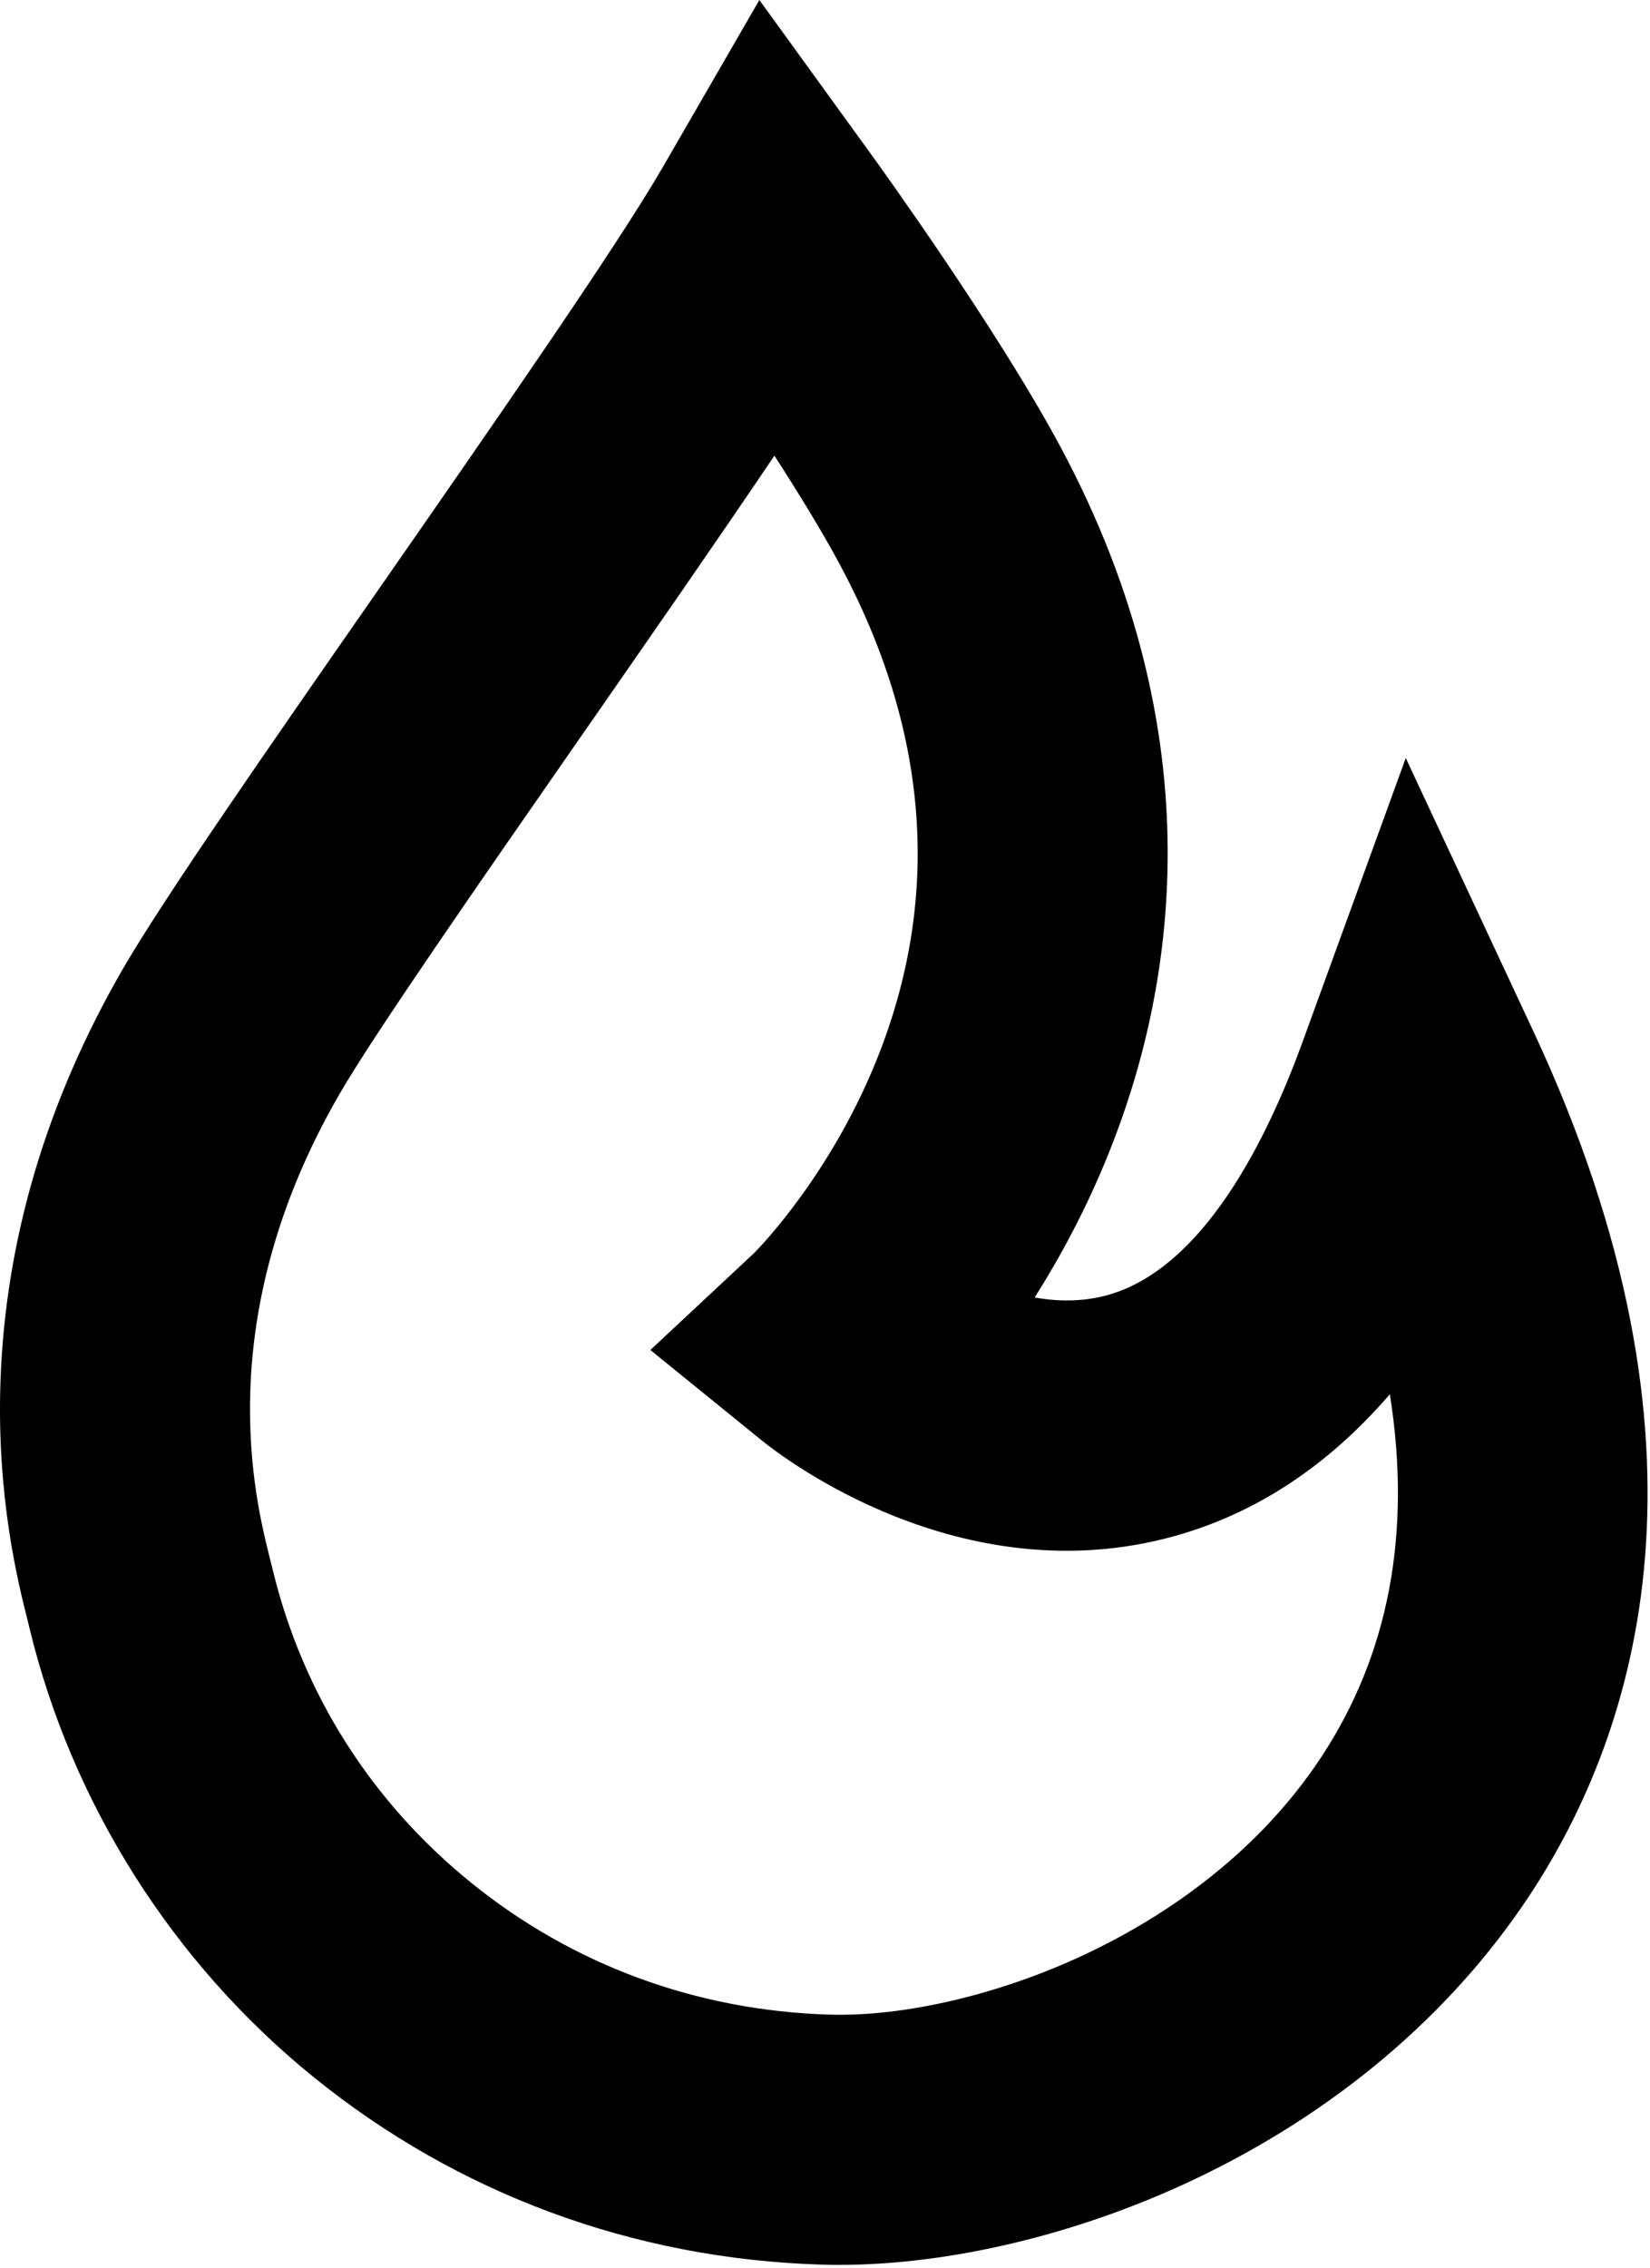 <?xml version="1.0" encoding="UTF-8" standalone="no"?>
<svg
   id="Layer_2"
   viewBox="0 0 70 96.191"
   version="1.1"
   sodipodi:docname="gazes-ikona-icon-v18.svg"
   width="70"
   height="96.191"
   inkscape:version="1.1.2 (b8e25be833, 2022-02-05)"
   xmlns:inkscape="http://www.inkscape.org/namespaces/inkscape"
   xmlns:sodipodi="http://sodipodi.sourceforge.net/DTD/sodipodi-0.dtd"
   xmlns="http://www.w3.org/2000/svg"
   xmlns:svg="http://www.w3.org/2000/svg">
  <defs
     id="defs8" />
  <sodipodi:namedview
     id="namedview6"
     pagecolor="#ffffff"
     bordercolor="#666666"
     borderopacity="1.0"
     inkscape:pageshadow="2"
     inkscape:pageopacity="0.0"
     inkscape:pagecheckerboard="0"
     showgrid="false"
     showguides="false"
     fit-margin-top="0"
     fit-margin-left="0"
     fit-margin-right="0"
     fit-margin-bottom="0"
     inkscape:zoom="1.1228585"
     inkscape:cx="140.26701"
     inkscape:cy="319.71972"
     inkscape:window-width="1920"
     inkscape:window-height="1027"
     inkscape:window-x="-1928"
     inkscape:window-y="-8"
     inkscape:window-maximized="1"
     inkscape:current-layer="Layer_2" />
  <g
     id="Layer_1-2"
     transform="matrix(0.15,0,0,0.15,1.3307218e-4,0)">
    <path
       d="m 237.32,640.33 c -1.74,0 -3.47,-0.03 -5.18,-0.09 C 179.05,638.58 129.44,620.23 88.66,587.2 48.77,554.88 20.22,509.72 8.29,460.08 8.15,459.47 7.96,458.75 7.77,457.95 5.15,447.57 -0.97,423.29 0.13,390.69 1.49,350.54 13.16,311.22 34.82,273.81 46.16,254.22 75.7,211.73 106.98,166.77 138.67,121.19 174.59,69.55 187.49,47.2 L 214.77,0 246.76,44.16 c 1.43,1.97 35.25,48.77 53.13,82.1 44.41,82.81 31.97,154.31 13.71,199.71 -6.35,15.8 -13.78,29.49 -20.97,40.85 6.68,1.19 13.83,1.26 20.88,-0.75 26.65,-7.62 44.58,-43.13 54.92,-71.58 l 29.16,-80.18 36.11,77.3 c 54.8,117.32 29.7,197.5 -0.99,244.08 -22.34,33.91 -55.4,61.85 -95.63,80.79 -32.41,15.26 -68.44,23.84 -99.75,23.84 z M 219.01,128.84 c -15.85,23.51 -35.08,51.16 -53.95,78.31 -29.08,41.83 -59.15,85.06 -69.02,102.12 -36.79,63.54 -23.91,114.61 -19.69,131.39 0.28,1.1 0.52,2.06 0.72,2.88 8.44,35.11 27.85,65.79 56.15,88.71 28.67,23.23 63.65,36.14 101.16,37.31 21.35,0.68 48.49,-5.7 72.58,-17.06 19.85,-9.35 47.53,-26.62 66.72,-55.73 19.15,-29.08 25.62,-63.42 19.41,-102.59 -17.53,20.3 -37.92,33.73 -61.03,40.13 -60.35,16.71 -111,-22.52 -116.58,-27.05 l -31.54,-25.59 29.3,-27.37 c 1.4,-1.4 22.5,-22.9 35.67,-57.12 17.3,-44.95 13.48,-91.2 -11.34,-137.51 -5.02,-9.37 -11.74,-20.29 -18.54,-30.84 h -0.02 z"
       id="path2" />
  </g>
</svg>
